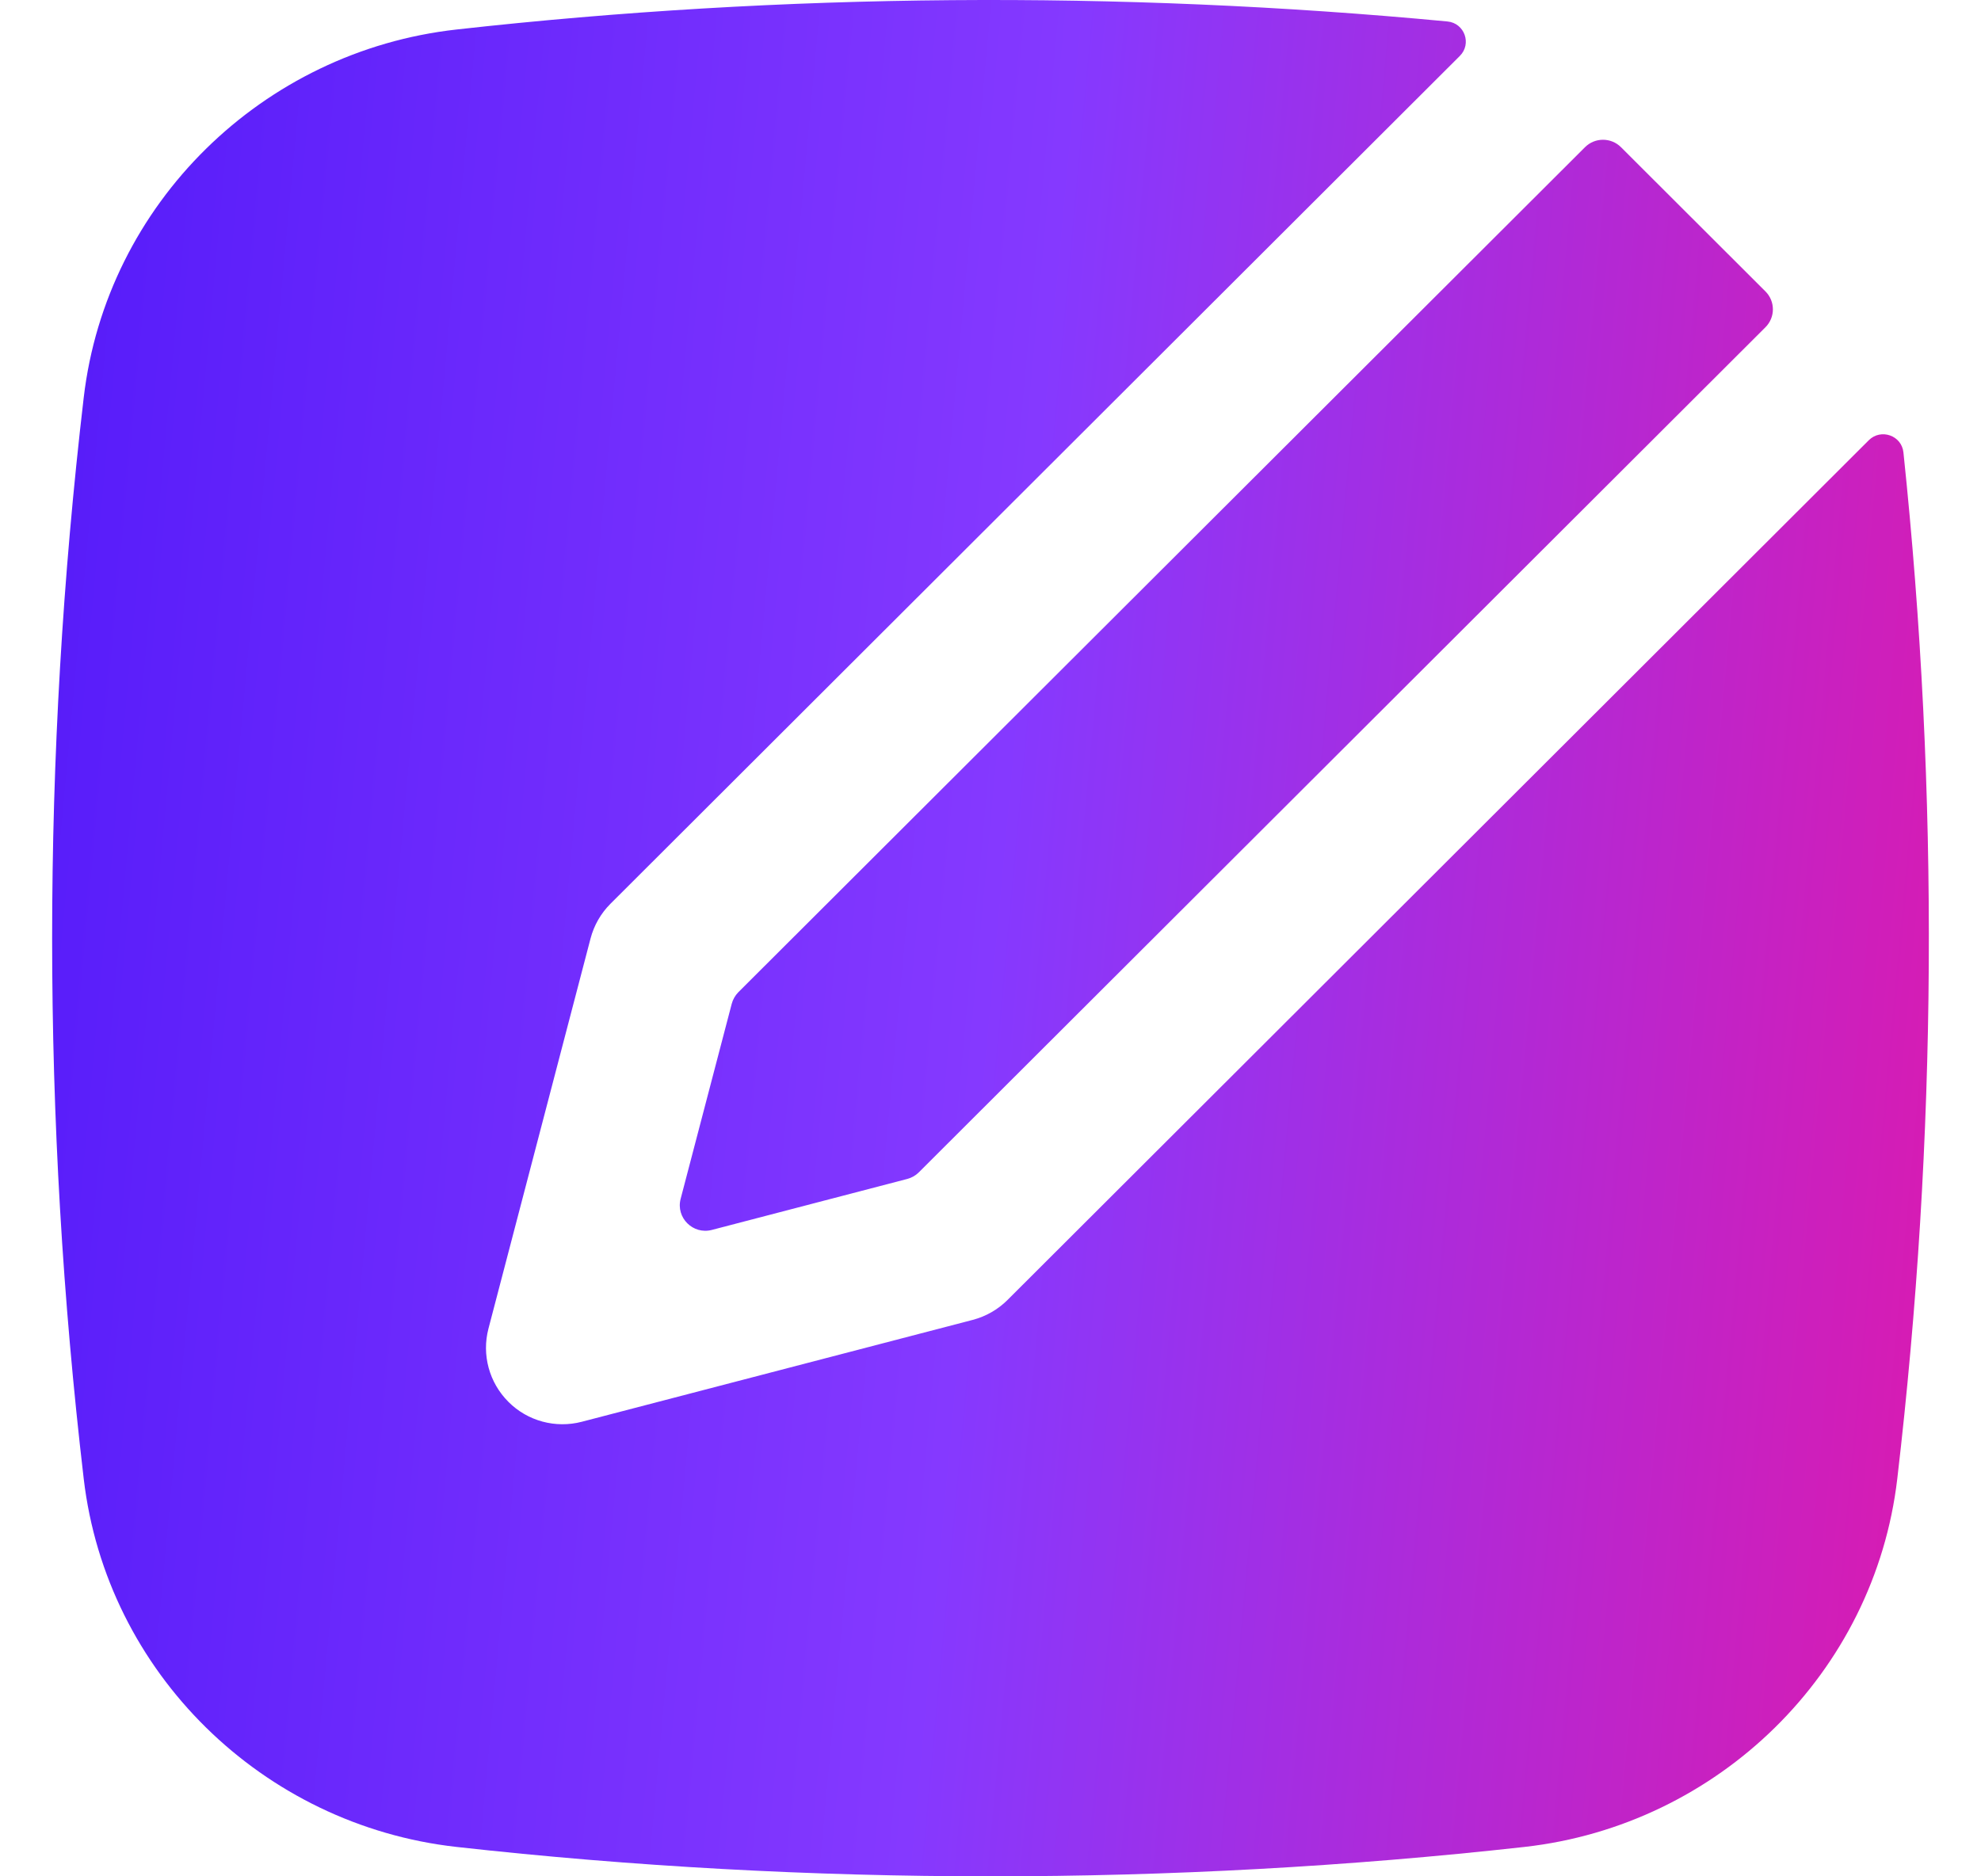 <svg width="19" height="18" viewBox="0 0 19 18" fill="none" xmlns="http://www.w3.org/2000/svg">
<path d="M13.883 0.206C14.047 0.222 14.118 0.421 14.001 0.537L5.855 8.67C5.763 8.762 5.697 8.877 5.664 9.003L4.685 12.745C4.619 12.997 4.692 13.264 4.876 13.448C5.06 13.633 5.329 13.705 5.581 13.639L9.329 12.662C9.455 12.629 9.571 12.563 9.663 12.471L17.924 4.223C18.04 4.108 18.239 4.177 18.256 4.34C18.6 7.613 18.58 10.915 18.197 14.186C17.979 16.048 16.48 17.51 14.621 17.718C11.245 18.094 7.755 18.094 4.379 17.718C2.52 17.51 1.021 16.048 0.803 14.186C0.399 10.74 0.399 7.26 0.803 3.814C1.021 1.952 2.52 0.49 4.379 0.283C7.509 -0.067 10.738 -0.092 13.883 0.206Z" fill="url(#paint0_linear_1_296)"/>
<path d="M15.202 1.412C15.297 1.317 15.452 1.317 15.547 1.412L16.932 2.795C17.028 2.89 17.028 3.045 16.932 3.14L8.812 11.247C8.782 11.277 8.743 11.299 8.701 11.31L6.827 11.799C6.646 11.846 6.481 11.681 6.528 11.501L7.018 9.63C7.029 9.588 7.051 9.55 7.081 9.519L15.202 1.412Z" fill="url(#paint1_linear_1_296)"/>
<defs>
<linearGradient id="paint0_linear_1_296" x1="0.5" y1="0" x2="19.99" y2="1.792" gradientUnits="userSpaceOnUse">
<stop stop-color="#551BF9"/>
<stop offset="0.5" stop-color="#8539FF"/>
<stop offset="1" stop-color="#DB1AAF"/>
</linearGradient>
<linearGradient id="paint1_linear_1_296" x1="0.5" y1="0" x2="19.99" y2="1.792" gradientUnits="userSpaceOnUse">
<stop stop-color="#551BF9"/>
<stop offset="0.5" stop-color="#8539FF"/>
<stop offset="1" stop-color="#DB1AAF"/>
</linearGradient>
</defs>
</svg>
